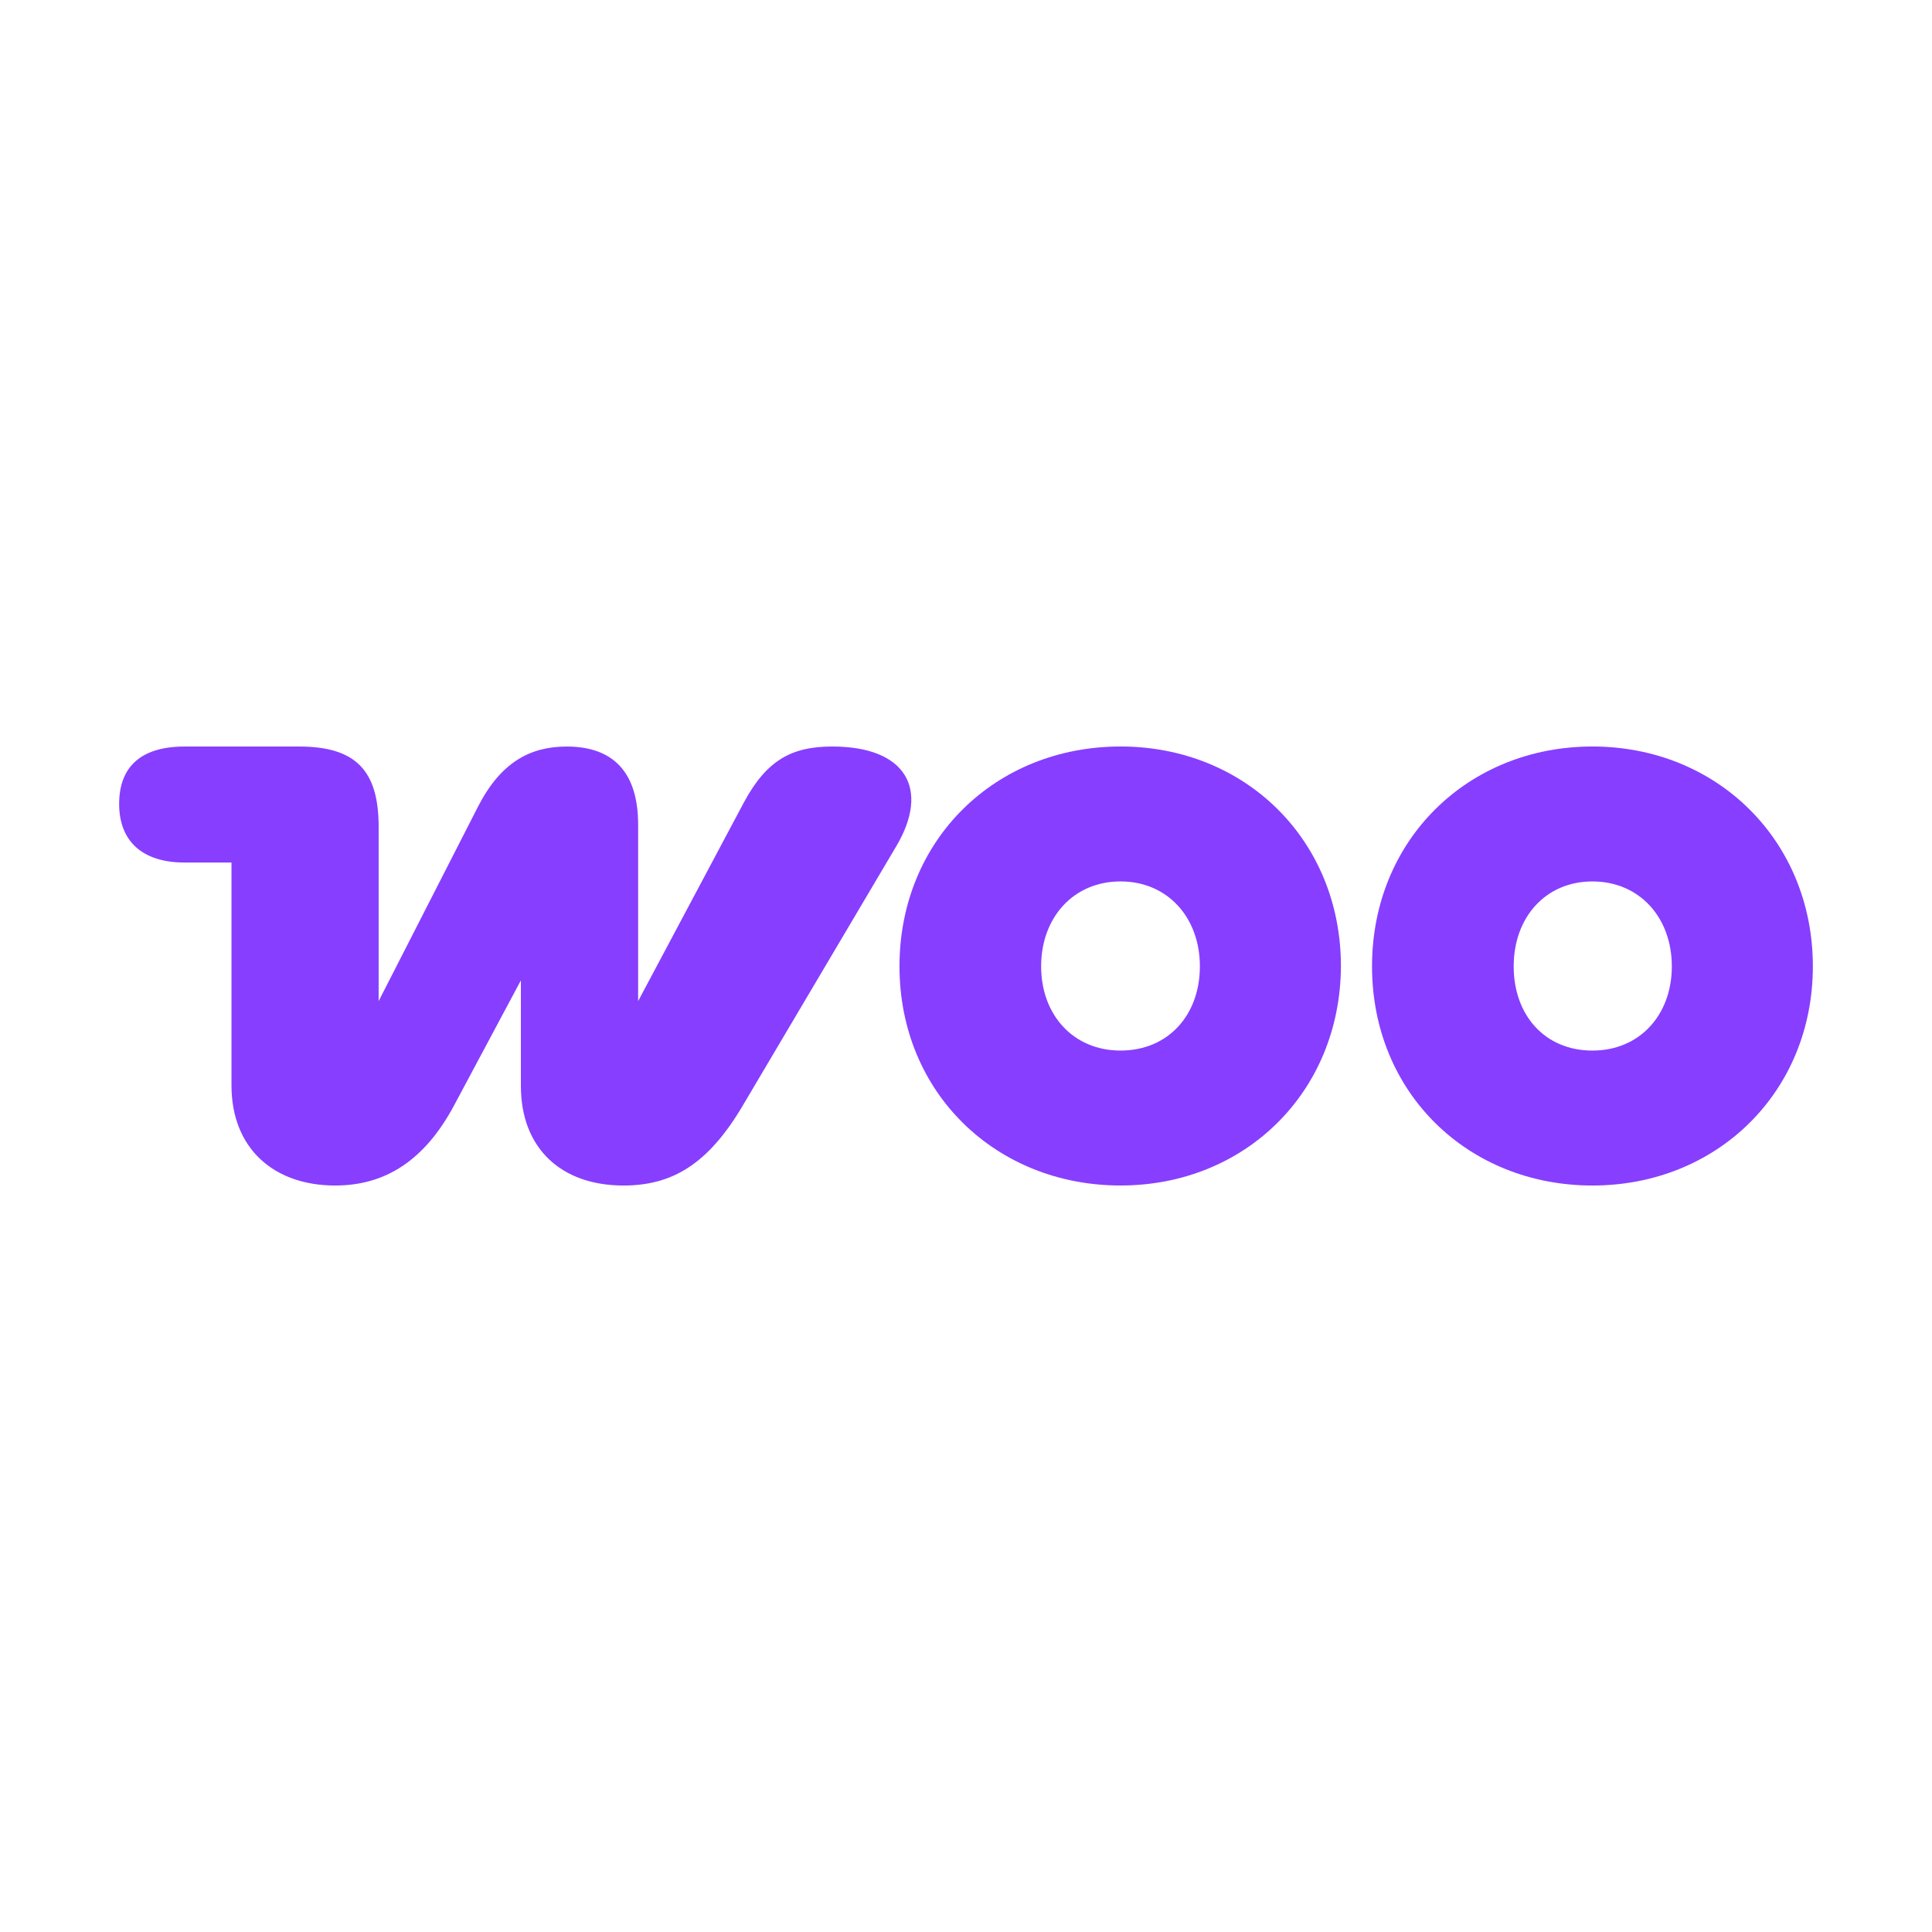 <svg xmlns="http://www.w3.org/2000/svg" width="108" height="108" fill="none" viewBox="0 0 108 108"><path fill="#873eff" d="M18.743 66.27c2.764 0 4.983-1.364 6.655-4.504l3.72-6.963v5.905c0 3.48 2.253 5.563 5.735 5.563 2.73 0 4.744-1.195 6.69-4.505l8.566-14.472c1.878-3.174.547-5.563-3.583-5.563-2.219 0-3.652.716-4.95 3.14l-5.904 11.092V46.1c0-2.935-1.4-4.368-3.993-4.368-2.048 0-3.687.887-4.95 3.344l-5.563 10.888v-9.761c0-3.14-1.297-4.471-4.437-4.471h-6.417c-2.423 0-3.652 1.126-3.652 3.208s1.297 3.276 3.652 3.276h2.628v12.458c0 3.516 2.355 5.598 5.803 5.598"/><path fill="#873eff" fill-rule="evenodd" d="M62.637 41.73c-6.997 0-12.355 5.223-12.355 12.288S55.674 66.27 62.637 66.27s12.287-5.222 12.322-12.253c0-7.065-5.359-12.288-12.322-12.288m0 16.998c-2.628 0-4.437-1.98-4.437-4.71s1.81-4.745 4.437-4.745 4.437 2.014 4.437 4.745c0 2.73-1.775 4.71-4.437 4.71M76.697 54.018c0-7.065 5.359-12.288 12.322-12.288s12.321 5.257 12.321 12.288c0 7.03-5.359 12.253-12.321 12.253-6.963 0-12.322-5.188-12.322-12.253m7.919 0c0 2.73 1.74 4.71 4.403 4.71 2.628 0 4.437-1.98 4.437-4.71s-1.81-4.745-4.437-4.745-4.403 2.014-4.403 4.745" clip-rule="evenodd"/></svg>